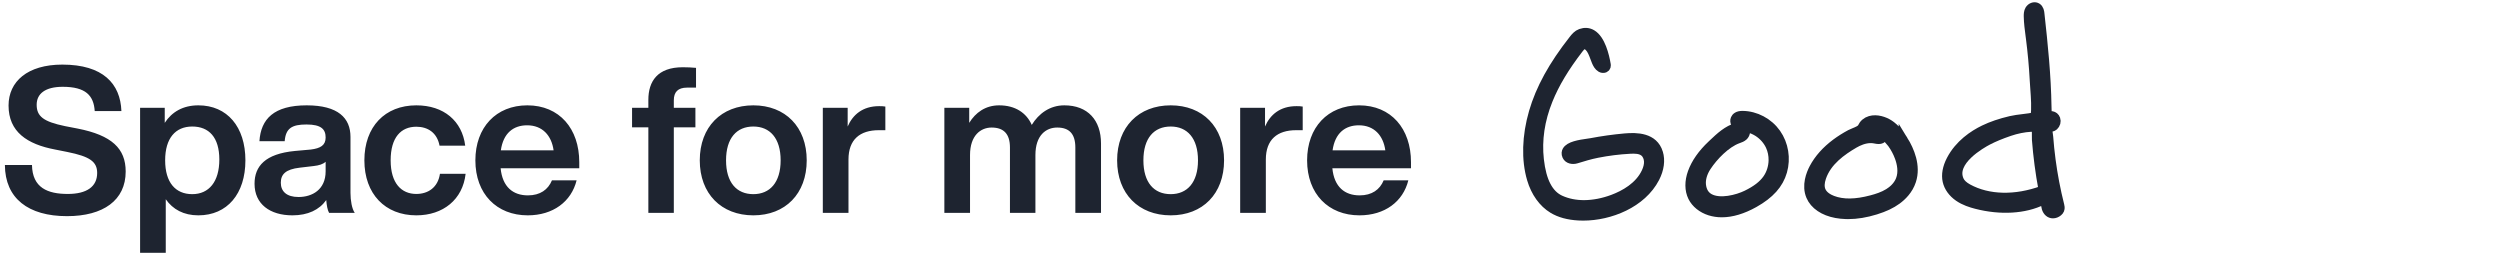 <svg width="540" height="55" viewBox="0 0 540 55" fill="none" xmlns="http://www.w3.org/2000/svg">
<path d="M14.476 46.689C22.308 46.689 27.148 43.257 27.148 37.053C27.148 32.081 24.156 29.221 16.764 27.769L14.036 27.241C9.372 26.273 7.92 25.129 7.92 22.621C7.92 20.245 9.768 18.749 13.552 18.749C18.524 18.749 20.24 20.641 20.46 23.985H26.224C26.004 18.089 22.264 13.953 13.464 13.953C5.94 13.953 1.848 17.605 1.848 22.797C1.848 28.473 5.852 31.157 11.924 32.301L14.564 32.829C19.36 33.797 20.988 34.897 20.988 37.361C20.988 40.309 18.744 41.893 14.652 41.893C10.296 41.893 6.996 40.573 6.908 35.645H1.056C1.1 42.861 6.116 46.689 14.476 46.689ZM42.844 22.753C39.544 22.753 37.124 24.161 35.584 26.537V23.281H30.26V54.609H35.804V43.037C37.344 45.237 39.676 46.513 42.844 46.513C49.092 46.513 53.008 41.849 53.008 34.633C53.008 27.417 49.092 22.753 42.844 22.753ZM41.524 41.937C37.916 41.937 35.672 39.429 35.672 34.633C35.672 29.837 37.916 27.329 41.524 27.329C45.132 27.329 47.376 29.661 47.376 34.457C47.376 39.253 45.132 41.937 41.524 41.937ZM76.629 45.985C76.013 45.105 75.705 43.301 75.705 41.673V29.573C75.705 25.481 73.021 22.753 66.245 22.753C59.161 22.753 56.345 25.701 56.037 30.497H61.493C61.713 27.725 63.033 26.889 66.201 26.889C69.413 26.889 70.337 27.945 70.337 29.705C70.337 31.377 69.237 32.037 67.125 32.301L63.693 32.609C57.269 33.225 54.981 35.909 54.981 39.693C54.981 44.093 58.325 46.513 63.165 46.513C66.509 46.513 68.973 45.325 70.469 43.213C70.557 44.313 70.733 45.369 71.085 45.985H76.629ZM64.485 42.553C61.933 42.553 60.657 41.365 60.657 39.473C60.657 37.669 61.669 36.569 64.749 36.217L67.741 35.865C68.929 35.733 69.765 35.469 70.337 34.941V37.009C70.337 40.969 67.433 42.553 64.485 42.553ZM89.925 46.513C95.733 46.513 99.957 43.081 100.573 37.537H95.029C94.589 40.529 92.433 41.893 89.925 41.893C86.713 41.893 84.381 39.605 84.381 34.633C84.381 29.661 86.625 27.373 89.925 27.373C92.389 27.373 94.413 28.649 94.941 31.465H100.485C99.825 26.141 95.865 22.753 89.925 22.753C83.149 22.753 78.705 27.373 78.705 34.633C78.705 41.893 83.193 46.513 89.925 46.513ZM125.121 35.029C125.121 27.813 120.853 22.753 113.901 22.753C107.169 22.753 102.681 27.505 102.681 34.633C102.681 41.893 107.301 46.513 113.989 46.513C119.445 46.513 123.405 43.565 124.549 38.945H119.225C118.389 40.969 116.673 42.201 114.033 42.201C110.821 42.201 108.533 40.397 108.137 36.349H125.121V35.029ZM113.857 27.065C117.157 27.065 119.137 29.265 119.577 32.477H108.181C108.709 28.737 110.909 27.065 113.857 27.065ZM148.405 18.925H150.341V14.657C149.549 14.569 148.361 14.525 147.481 14.525C142.025 14.525 140.045 17.561 140.045 21.565V23.281H136.525V27.505H140.045V45.985H145.545V27.505H150.209V23.281H145.545V21.653C145.545 19.893 146.425 18.925 148.405 18.925ZM162.722 46.513C169.63 46.513 174.25 41.849 174.25 34.633C174.25 27.417 169.63 22.753 162.722 22.753C155.814 22.753 151.15 27.417 151.15 34.633C151.15 41.849 155.814 46.513 162.722 46.513ZM162.722 41.937C159.114 41.937 156.826 39.429 156.826 34.633C156.826 29.837 159.114 27.329 162.722 27.329C166.286 27.329 168.618 29.837 168.618 34.633C168.618 39.429 166.286 41.937 162.722 41.937ZM189.872 22.929C186.352 22.929 184.196 24.777 183.096 27.329V23.281H177.728V45.985H183.272V34.457C183.272 30.145 185.736 28.121 189.828 28.121H191.236V23.017C190.752 22.929 190.356 22.929 189.872 22.929ZM229.898 22.753C226.73 22.753 224.354 24.557 222.858 26.977C221.714 24.381 219.294 22.753 215.818 22.753C212.826 22.753 210.714 24.337 209.35 26.537V23.281H203.982V45.985H209.526V33.489C209.526 29.221 211.858 27.549 214.19 27.549C216.83 27.549 218.15 28.957 218.15 31.861V45.985H223.65V33.489C223.65 29.221 225.938 27.549 228.358 27.549C230.998 27.549 232.274 28.957 232.274 31.861V45.985H237.818V30.981C237.818 25.965 234.958 22.753 229.898 22.753ZM252.87 46.513C259.778 46.513 264.398 41.849 264.398 34.633C264.398 27.417 259.778 22.753 252.87 22.753C245.962 22.753 241.298 27.417 241.298 34.633C241.298 41.849 245.962 46.513 252.87 46.513ZM252.87 41.937C249.262 41.937 246.974 39.429 246.974 34.633C246.974 29.837 249.262 27.329 252.87 27.329C256.434 27.329 258.766 29.837 258.766 34.633C258.766 39.429 256.434 41.937 252.87 41.937ZM280.021 22.929C276.501 22.929 274.345 24.777 273.245 27.329V23.281H267.877V45.985H273.421V34.457C273.421 30.145 275.885 28.121 279.977 28.121H281.385V23.017C280.901 22.929 280.505 22.929 280.021 22.929ZM304.774 35.029C304.774 27.813 300.506 22.753 293.554 22.753C286.822 22.753 282.334 27.505 282.334 34.633C282.334 41.893 286.954 46.513 293.642 46.513C299.098 46.513 303.058 43.565 304.202 38.945H298.878C298.042 40.969 296.326 42.201 293.686 42.201C290.474 42.201 288.186 40.397 287.79 36.349H304.774V35.029ZM293.51 27.065C296.81 27.065 298.79 29.265 299.23 32.477H287.834C288.362 28.737 290.562 27.065 293.51 27.065Z" fill="#1E2430"/>
<path d="M444.885 44.349C444.073 41.127 443.439 37.819 443.005 34.523C442.787 32.877 442.614 31.202 442.49 29.545C442.483 29.432 442.454 29.249 442.422 29.034C442.367 28.687 442.222 27.764 442.306 27.574C442.353 27.512 442.548 27.497 442.722 27.486C443.008 27.468 443.36 27.446 443.631 27.198C444.044 26.818 444.204 26.234 444.03 25.741C443.715 24.843 442.784 24.957 442.201 25.041C442.19 24.979 442.182 24.924 442.179 24.873C442.15 24.19 442.132 23.581 442.125 23.004C442.019 16.266 441.339 9.656 440.592 2.91C440.556 2.585 440.48 1.91 439.951 1.607C439.397 1.293 438.702 1.618 438.401 2.118C438.136 2.563 438.122 3.082 438.129 3.534C438.155 4.925 438.339 6.316 438.517 7.663L438.597 8.272C438.98 11.247 439.259 14.277 439.419 17.273C439.451 17.875 439.495 18.5 439.542 19.131C439.69 21.183 439.846 23.299 439.6 25.22C438.731 25.431 437.818 25.541 436.93 25.646C436.061 25.752 435.163 25.858 434.293 26.063C432.073 26.585 430.193 27.227 428.541 28.026C426.274 29.125 423.199 31.154 421.427 34.567C420.583 36.192 420.301 37.761 420.605 39.108C420.902 40.418 421.779 41.634 423.068 42.528C424.321 43.397 425.763 43.839 426.879 44.127C432.116 45.481 437.321 45.178 441.154 43.287C441.563 43.083 441.69 43.112 441.697 43.112C441.773 43.185 441.806 43.59 441.827 43.86C441.842 44.01 441.853 44.171 441.875 44.335C441.98 45.229 442.382 45.868 442.976 46.083C443.121 46.138 443.276 46.164 443.436 46.164C443.812 46.164 444.207 46.018 444.537 45.74C444.707 45.598 444.819 45.456 444.888 45.291C445.033 44.948 444.943 44.583 444.885 44.342V44.349ZM438.868 27.453C439.064 27.453 439.277 27.475 439.466 27.552C439.546 27.585 439.709 27.654 439.752 27.701C439.911 28.34 439.9 28.811 439.886 29.311C439.879 29.581 439.872 29.859 439.893 30.162C440.169 33.735 440.643 37.33 441.299 40.853C441.32 40.966 441.328 41.035 441.324 41.05C441.302 41.072 441.204 41.108 441.172 41.123C435.326 43.262 429.465 43.123 425.097 40.74C424.126 40.21 423.506 39.626 423.202 38.955C421.326 34.79 428.002 31.049 429.356 30.34C430.66 29.662 432.145 29.045 434.033 28.399C435.568 27.873 437.169 27.552 438.658 27.468C438.723 27.468 438.796 27.461 438.868 27.461V27.453Z" fill="#1E2430" stroke="#1E2430" stroke-width="2"/>
<path d="M358.206 33.02C357.163 29.661 353.577 29.585 350.969 29.818C348.535 30.037 346.082 30.38 343.681 30.837C343.547 30.862 343.337 30.892 343.076 30.928C341.124 31.194 338.997 31.563 338.443 32.589C338.32 32.819 338.215 33.195 338.436 33.669C338.773 34.399 339.707 34.545 340.457 34.319C341.917 33.87 343.427 33.406 345.043 33.089C347.346 32.636 349.697 32.34 352.037 32.216C353.127 32.158 354.355 32.154 355.192 32.848C355.728 33.293 356.069 34.049 356.105 34.866C356.134 35.575 355.953 36.359 355.562 37.195C354.087 40.349 350.849 42.108 348.393 43.028C346.321 43.805 344.177 44.218 342.196 44.229C340.33 44.24 338.592 43.889 337.059 43.2C334.502 42.046 333.003 39.195 332.477 34.476C332.006 30.242 332.648 25.916 334.383 21.617C335.81 18.072 337.925 14.543 341.033 10.502C341.33 10.119 341.602 9.79 341.957 9.677C342.413 9.528 342.935 9.79 343.25 10.112C343.833 10.71 344.166 11.601 344.485 12.462C344.586 12.732 344.684 12.999 344.789 13.251C344.999 13.754 345.282 14.313 345.803 14.623C346.039 14.762 346.332 14.798 346.557 14.711C346.731 14.645 346.857 14.51 346.912 14.335C346.959 14.181 346.933 14.043 346.923 13.959C346.593 11.995 345.753 8.531 343.84 7.4C343.116 6.969 342.312 6.91 341.45 7.217C340.765 7.462 340.294 8.009 339.834 8.6C335.44 14.196 332.713 19.167 331.242 24.226C329.743 29.388 329.594 34.52 330.826 38.677C331.67 41.539 333.307 43.824 335.433 45.108C336.915 46.003 338.736 46.499 341 46.627C341.319 46.645 341.641 46.653 341.967 46.653C347.716 46.653 354.638 43.926 357.474 38.418C358.441 36.538 358.702 34.622 358.206 33.023V33.02Z" fill="#1E2430" stroke="#1E2430" stroke-width="2"/>
<path d="M411.122 30.271C410.492 29.249 409.482 27.778 408.011 26.837C407.033 26.209 405.385 25.621 403.958 26.041C403.168 26.271 402.567 26.793 402.215 27.552C401.998 28.019 401.172 28.359 400.506 28.629C400.202 28.753 399.915 28.87 399.68 28.994C398.528 29.614 397.521 30.253 396.594 30.939C394.464 32.52 392.848 34.334 391.794 36.323C391.124 37.59 390.143 40.061 391.117 42.357C391.918 44.244 393.921 45.605 396.608 46.098C397.293 46.222 398.01 46.299 398.738 46.321C398.89 46.325 399.046 46.328 399.202 46.328C401.046 46.328 403.034 46.003 405.117 45.357C407.047 44.762 408.514 44.065 409.739 43.167C410.811 42.382 412.224 41.032 412.872 39.046C413.922 35.834 412.502 32.502 411.122 30.268V30.271ZM407.018 29.158C407.5 29.578 408.504 30.735 408.674 30.969C409.34 31.892 409.873 32.896 410.264 33.958C410.735 35.246 411.159 37.141 410.478 38.86C409.927 40.254 408.804 41.171 407.96 41.696C406.769 42.434 405.432 42.85 404.284 43.156C400.828 44.08 398.057 44.112 395.815 43.258C394.938 42.923 393.798 42.295 393.345 41.189C393.026 40.411 393.059 39.437 393.45 38.294C394.638 34.805 397.829 32.582 400.473 31.031C401.4 30.487 402.708 29.91 404.077 29.91C404.389 29.91 404.708 29.939 405.023 30.009C406.309 30.282 406.569 30.009 407.026 29.162L407.018 29.158Z" fill="#1E2430" stroke="#1E2430" stroke-width="2"/>
<path d="M383.666 28.819C382.004 26.457 379.211 24.975 376.378 24.953H376.349C375.353 24.953 374.969 25.358 374.821 25.701C374.549 26.333 374.98 27.026 375.552 27.282C375.668 27.333 375.788 27.373 375.911 27.402C375.712 27.395 375.491 27.428 375.255 27.494C373.155 28.067 371.561 29.574 370.021 31.03L369.732 31.304C367.707 33.21 366.305 35.214 365.562 37.25C364.86 39.181 364.874 41.061 365.602 42.539C366.283 43.919 367.645 45.018 369.337 45.554C370.148 45.81 371.01 45.937 371.916 45.937C374.046 45.937 376.407 45.233 378.885 43.846C382.272 41.952 384.217 39.78 385.01 37.02C385.814 34.221 385.311 31.158 383.666 28.819V28.819ZM376.853 27.519C377.175 27.537 377.479 27.556 377.751 27.636C378.472 27.848 379.135 28.143 379.722 28.516C380.877 29.253 381.819 30.319 382.373 31.512C382.811 32.458 383.032 33.535 383.014 34.626C382.989 36.104 382.525 37.55 381.71 38.696C380.79 39.988 379.381 41.072 377.28 42.098C375.284 43.072 371.488 44.069 369.221 42.806C368.218 42.247 367.638 41.287 367.493 39.955C367.359 38.71 367.758 37.301 368.62 35.987C370.119 33.699 372.778 30.961 375.328 30.012L375.527 29.939C375.864 29.819 376.248 29.684 376.559 29.406C376.99 29.019 377.208 28.293 376.806 27.789C376.69 27.643 376.538 27.537 376.357 27.472C376.523 27.49 376.693 27.501 376.86 27.512L376.853 27.519Z" fill="#1E2430" stroke="#1E2430" stroke-width="2"/>
</svg>
